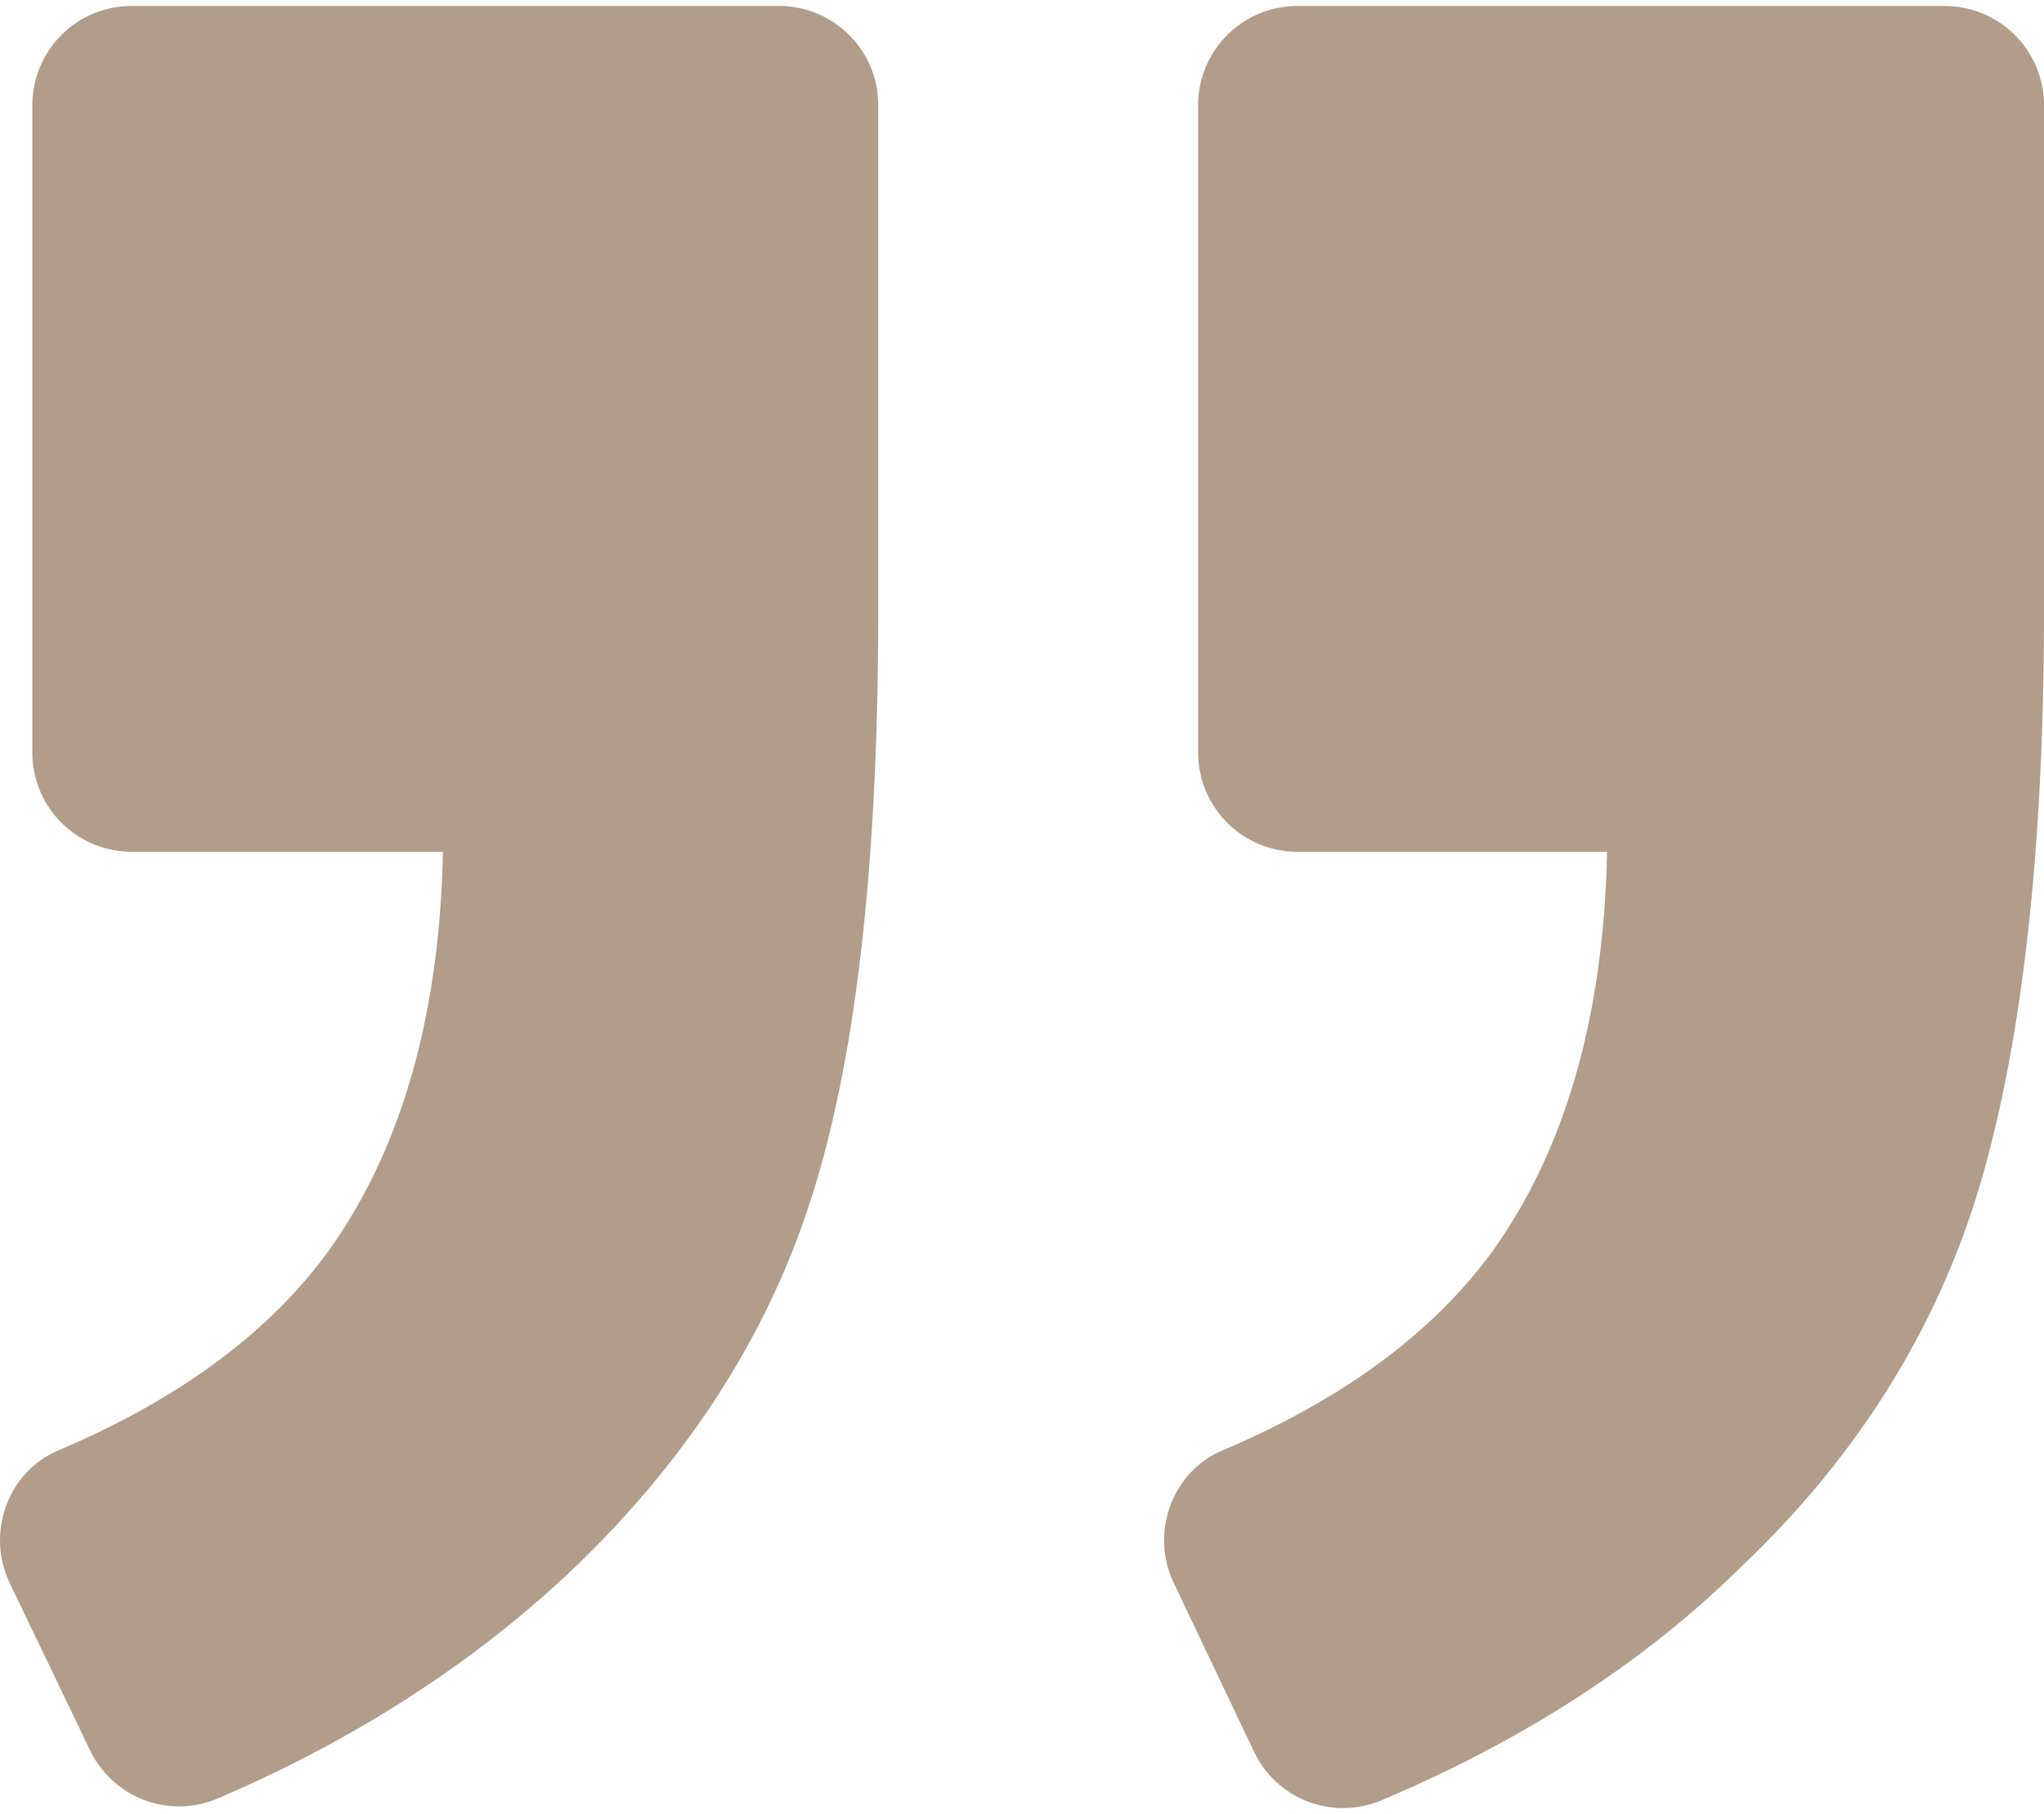 <svg width="89" height="79" fill="none" xmlns="http://www.w3.org/2000/svg"><path d="M53.245 63.156c-2.225.933-3.159 3.59-2.154 5.743l3.518 7.395a4.292 4.292 0 005.6 2.082c6.103-2.585 11.344-5.96 15.509-10.052 5.097-4.81 8.543-10.338 10.41-16.44C87.995 45.707 89 37.308 89 26.61V4.57A4.32 4.32 0 0084.692.262H56.476a4.32 4.32 0 00-4.308 4.307v28.217a4.32 4.32 0 004.308 4.307h13.498c-.144 7.253-1.867 13.067-5.026 17.448-2.585 3.516-6.462 6.388-11.703 8.615zm-50.688 0C.332 64.089-.6 66.746.403 68.898l3.518 7.323c1.006 2.082 3.447 3.015 5.6 2.082 6.031-2.585 11.201-5.96 15.437-9.98 5.098-4.882 8.615-10.41 10.483-16.513 1.867-6.03 2.8-14.431 2.8-25.2V4.568A4.32 4.32 0 0033.931.26H5.716a4.32 4.32 0 00-4.308 4.308v28.216a4.32 4.32 0 004.308 4.308h13.57c-.144 7.252-1.867 13.067-5.026 17.447-2.585 3.517-6.462 6.39-11.703 8.616z" fill="#B29C8A"/></svg>